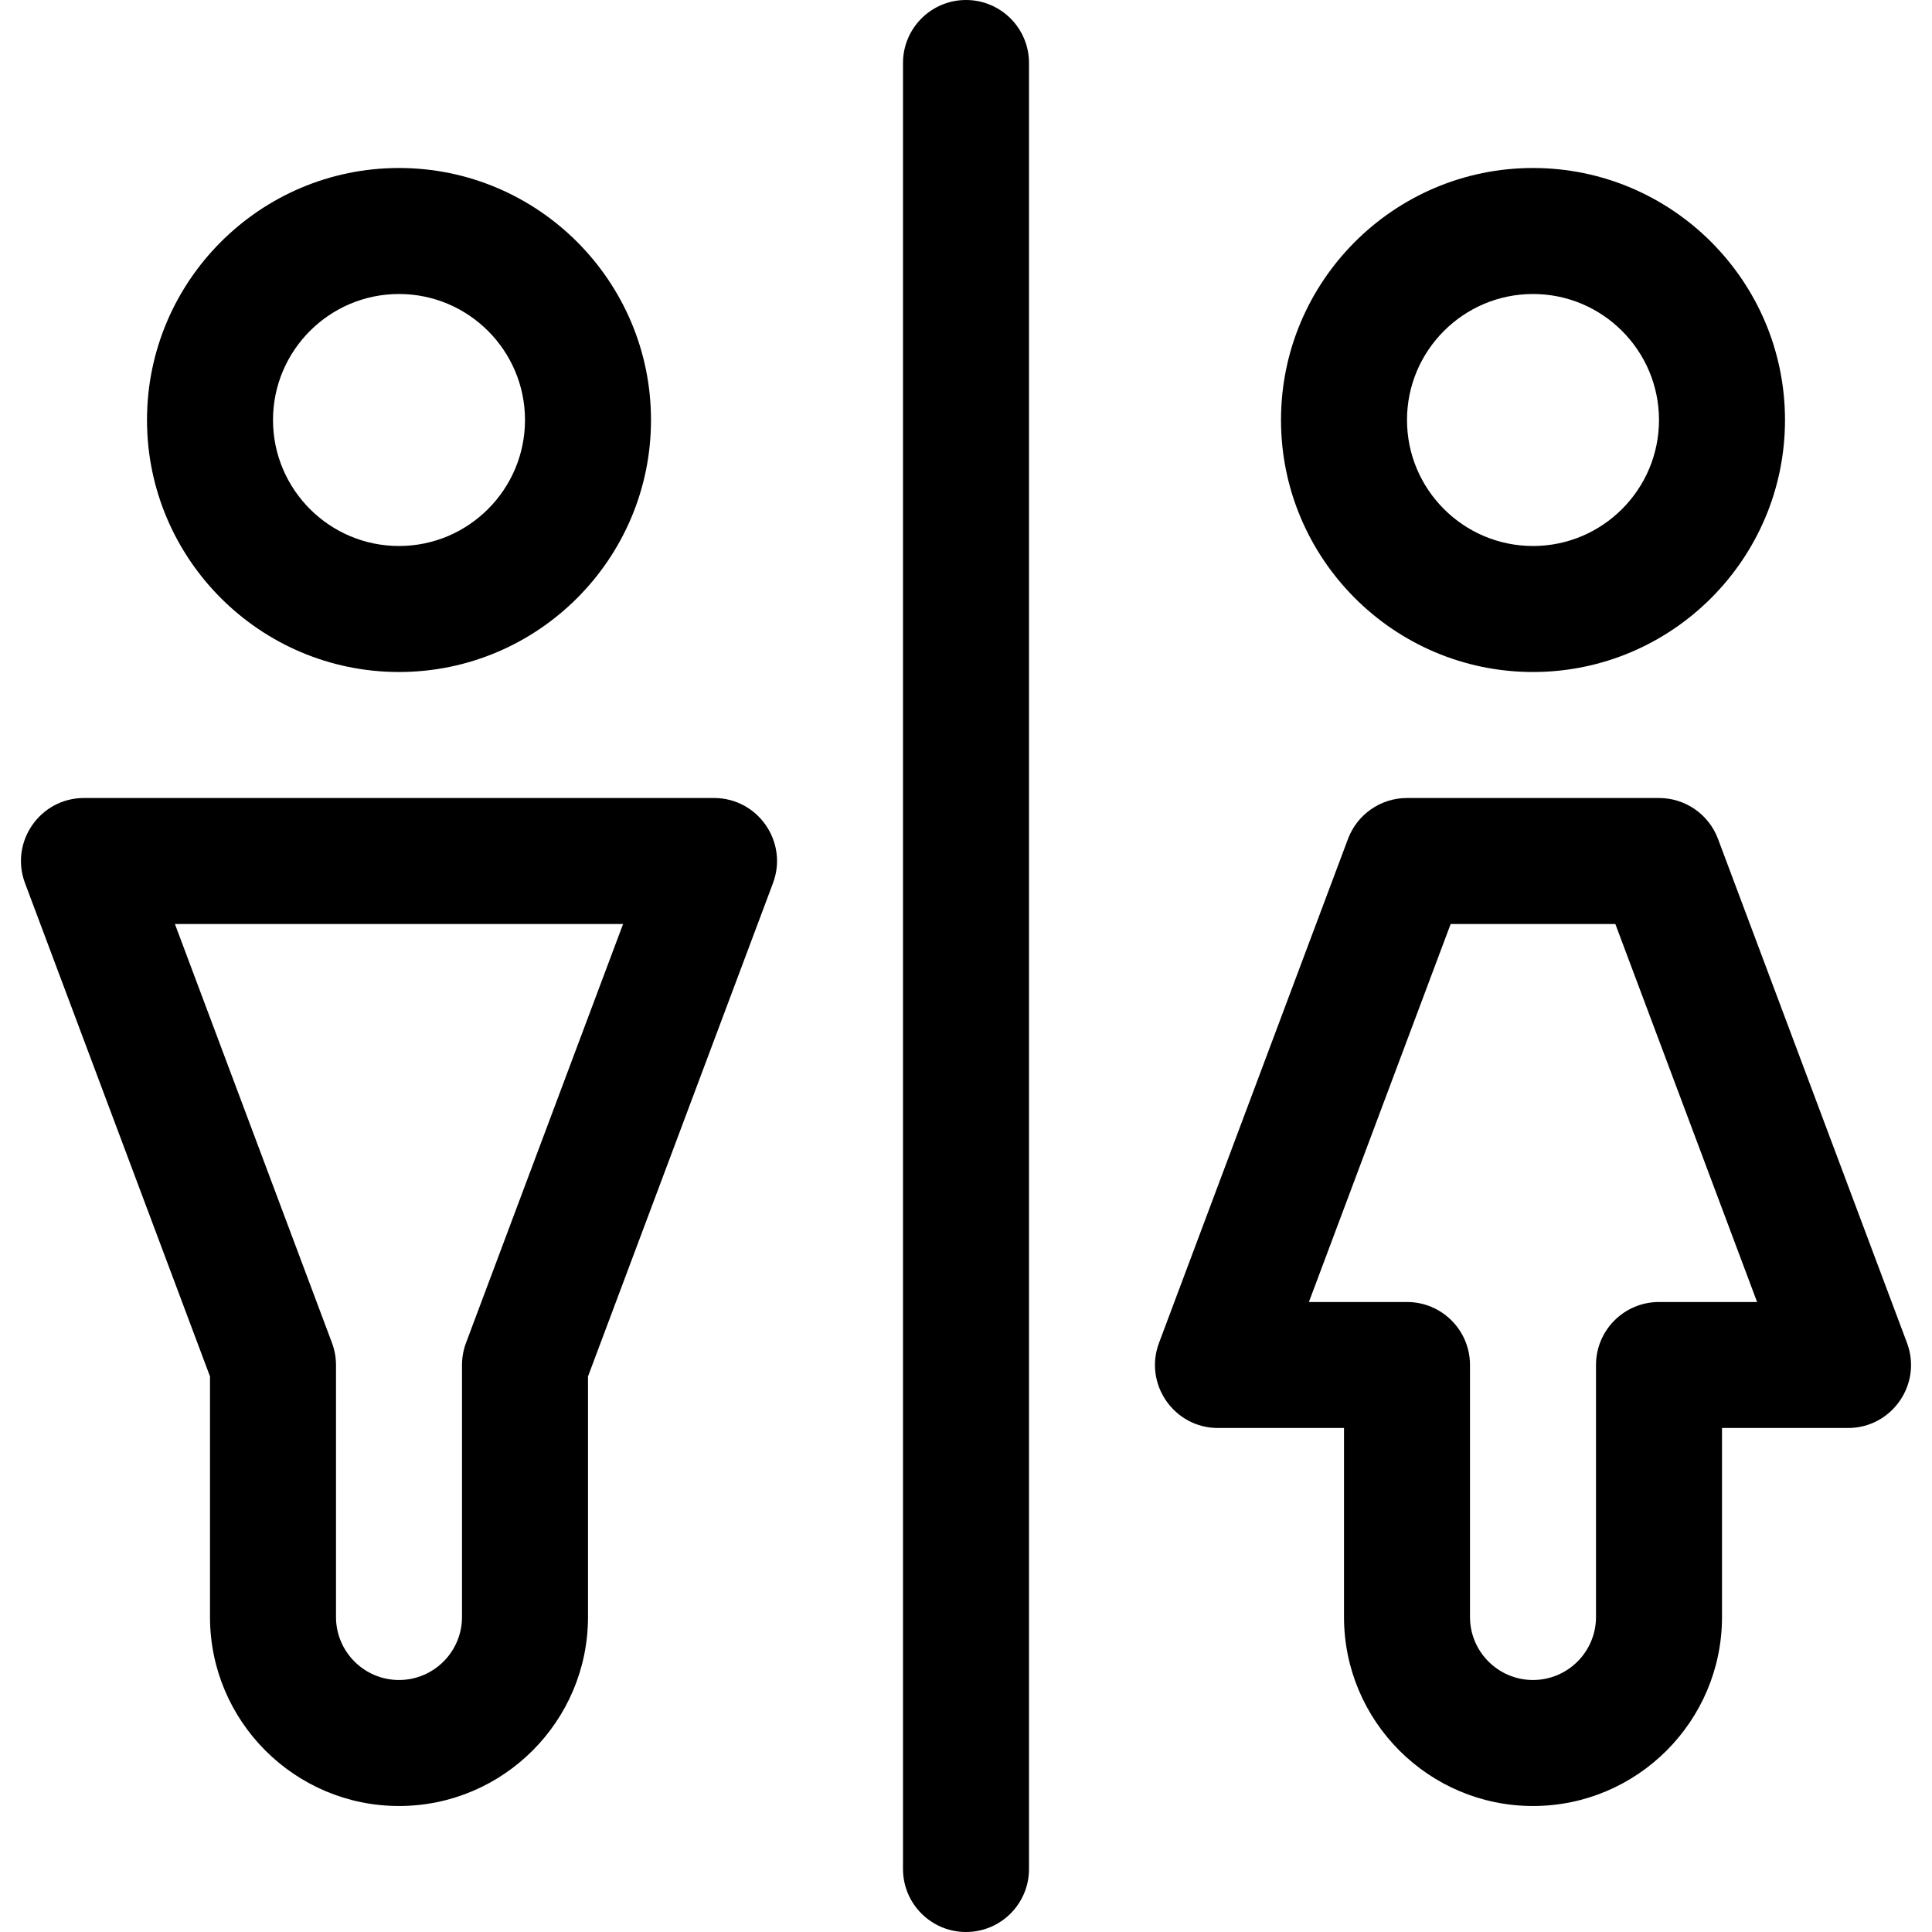 <?xml version="1.0" encoding="iso-8859-1"?>
<!-- Uploaded to: SVG Repo, www.svgrepo.com, Generator: SVG Repo Mixer Tools -->
<svg fill="#000000" height="800px" width="800px" version="1.1" id="Layer_1" xmlns="http://www.w3.org/2000/svg" xmlns:xlink="http://www.w3.org/1999/xlink" 
	 viewBox="0 0 512 512" xml:space="preserve">
<g>
	<g>
		<path d="M256,0c-9.22,0-16.696,7.475-16.696,16.696v478.609c0,9.22,7.475,16.696,16.696,16.696c9.22,0,16.696-7.475,16.696-16.696
			V16.696C272.696,7.475,265.22,0,256,0z"/>
	</g>
</g>
<g>
	<g>
		<path d="M105.739,44.522c-36.824,0-66.783,29.959-66.783,66.783c0,36.824,29.959,66.783,66.783,66.783
			s66.783-29.959,66.783-66.783C172.522,74.48,142.563,44.522,105.739,44.522z M105.739,144.696
			c-18.412,0-33.391-14.979-33.391-33.391c0-18.412,14.979-33.391,33.391-33.391s33.391,14.979,33.391,33.391
			C139.13,129.716,124.151,144.696,105.739,144.696z"/>
	</g>
</g>
<g>
	<g>
		<path d="M406.261,44.522c-36.824,0-66.783,29.959-66.783,66.783c0,36.824,29.959,66.783,66.783,66.783
			s66.783-29.959,66.783-66.783C473.043,74.48,443.085,44.522,406.261,44.522z M406.261,144.696
			c-18.412,0-33.391-14.979-33.391-33.391c0-18.412,14.979-33.391,33.391-33.391c18.412,0,33.391,14.979,33.391,33.391
			C439.652,129.716,424.673,144.696,406.261,144.696z"/>
	</g>
</g>
<g>
	<g>
		<path d="M189.217,211.478H22.261c-11.645,0-19.723,11.651-15.633,22.558l49.024,130.73v63.755
			c0,27.618,22.469,50.087,50.087,50.087c27.618,0,50.087-22.469,50.087-50.087v-63.755l49.024-130.73
			C208.939,223.133,200.865,211.478,189.217,211.478z M123.498,355.877c-0.702,1.874-1.063,3.86-1.063,5.862v66.783
			c0,9.206-7.49,16.696-16.696,16.696s-16.696-7.49-16.696-16.696v-66.783c0-2.002-0.361-3.988-1.063-5.862L46.353,244.87h118.773
			L123.498,355.877z"/>
	</g>
</g>
<g>
	<g>
		<path d="M505.372,355.877l-50.087-133.565c-2.443-6.516-8.673-10.833-15.633-10.833H372.87c-6.96,0-13.19,4.318-15.633,10.833
			L307.15,355.877c-4.089,10.903,3.985,22.558,15.633,22.558h33.391v50.087c0,27.618,22.469,50.087,50.087,50.087
			s50.087-22.469,50.087-50.087v-50.087h33.391C501.384,378.435,509.462,366.783,505.372,355.877z M439.652,345.043
			c-9.22,0-16.696,7.475-16.696,16.696v66.783c0,9.206-7.49,16.696-16.696,16.696s-16.696-7.49-16.696-16.696v-66.783
			c0-9.22-7.475-16.696-16.696-16.696h-25.995L384.44,244.87h43.642l37.565,100.174H439.652z"/>
	</g>
</g>
</svg>